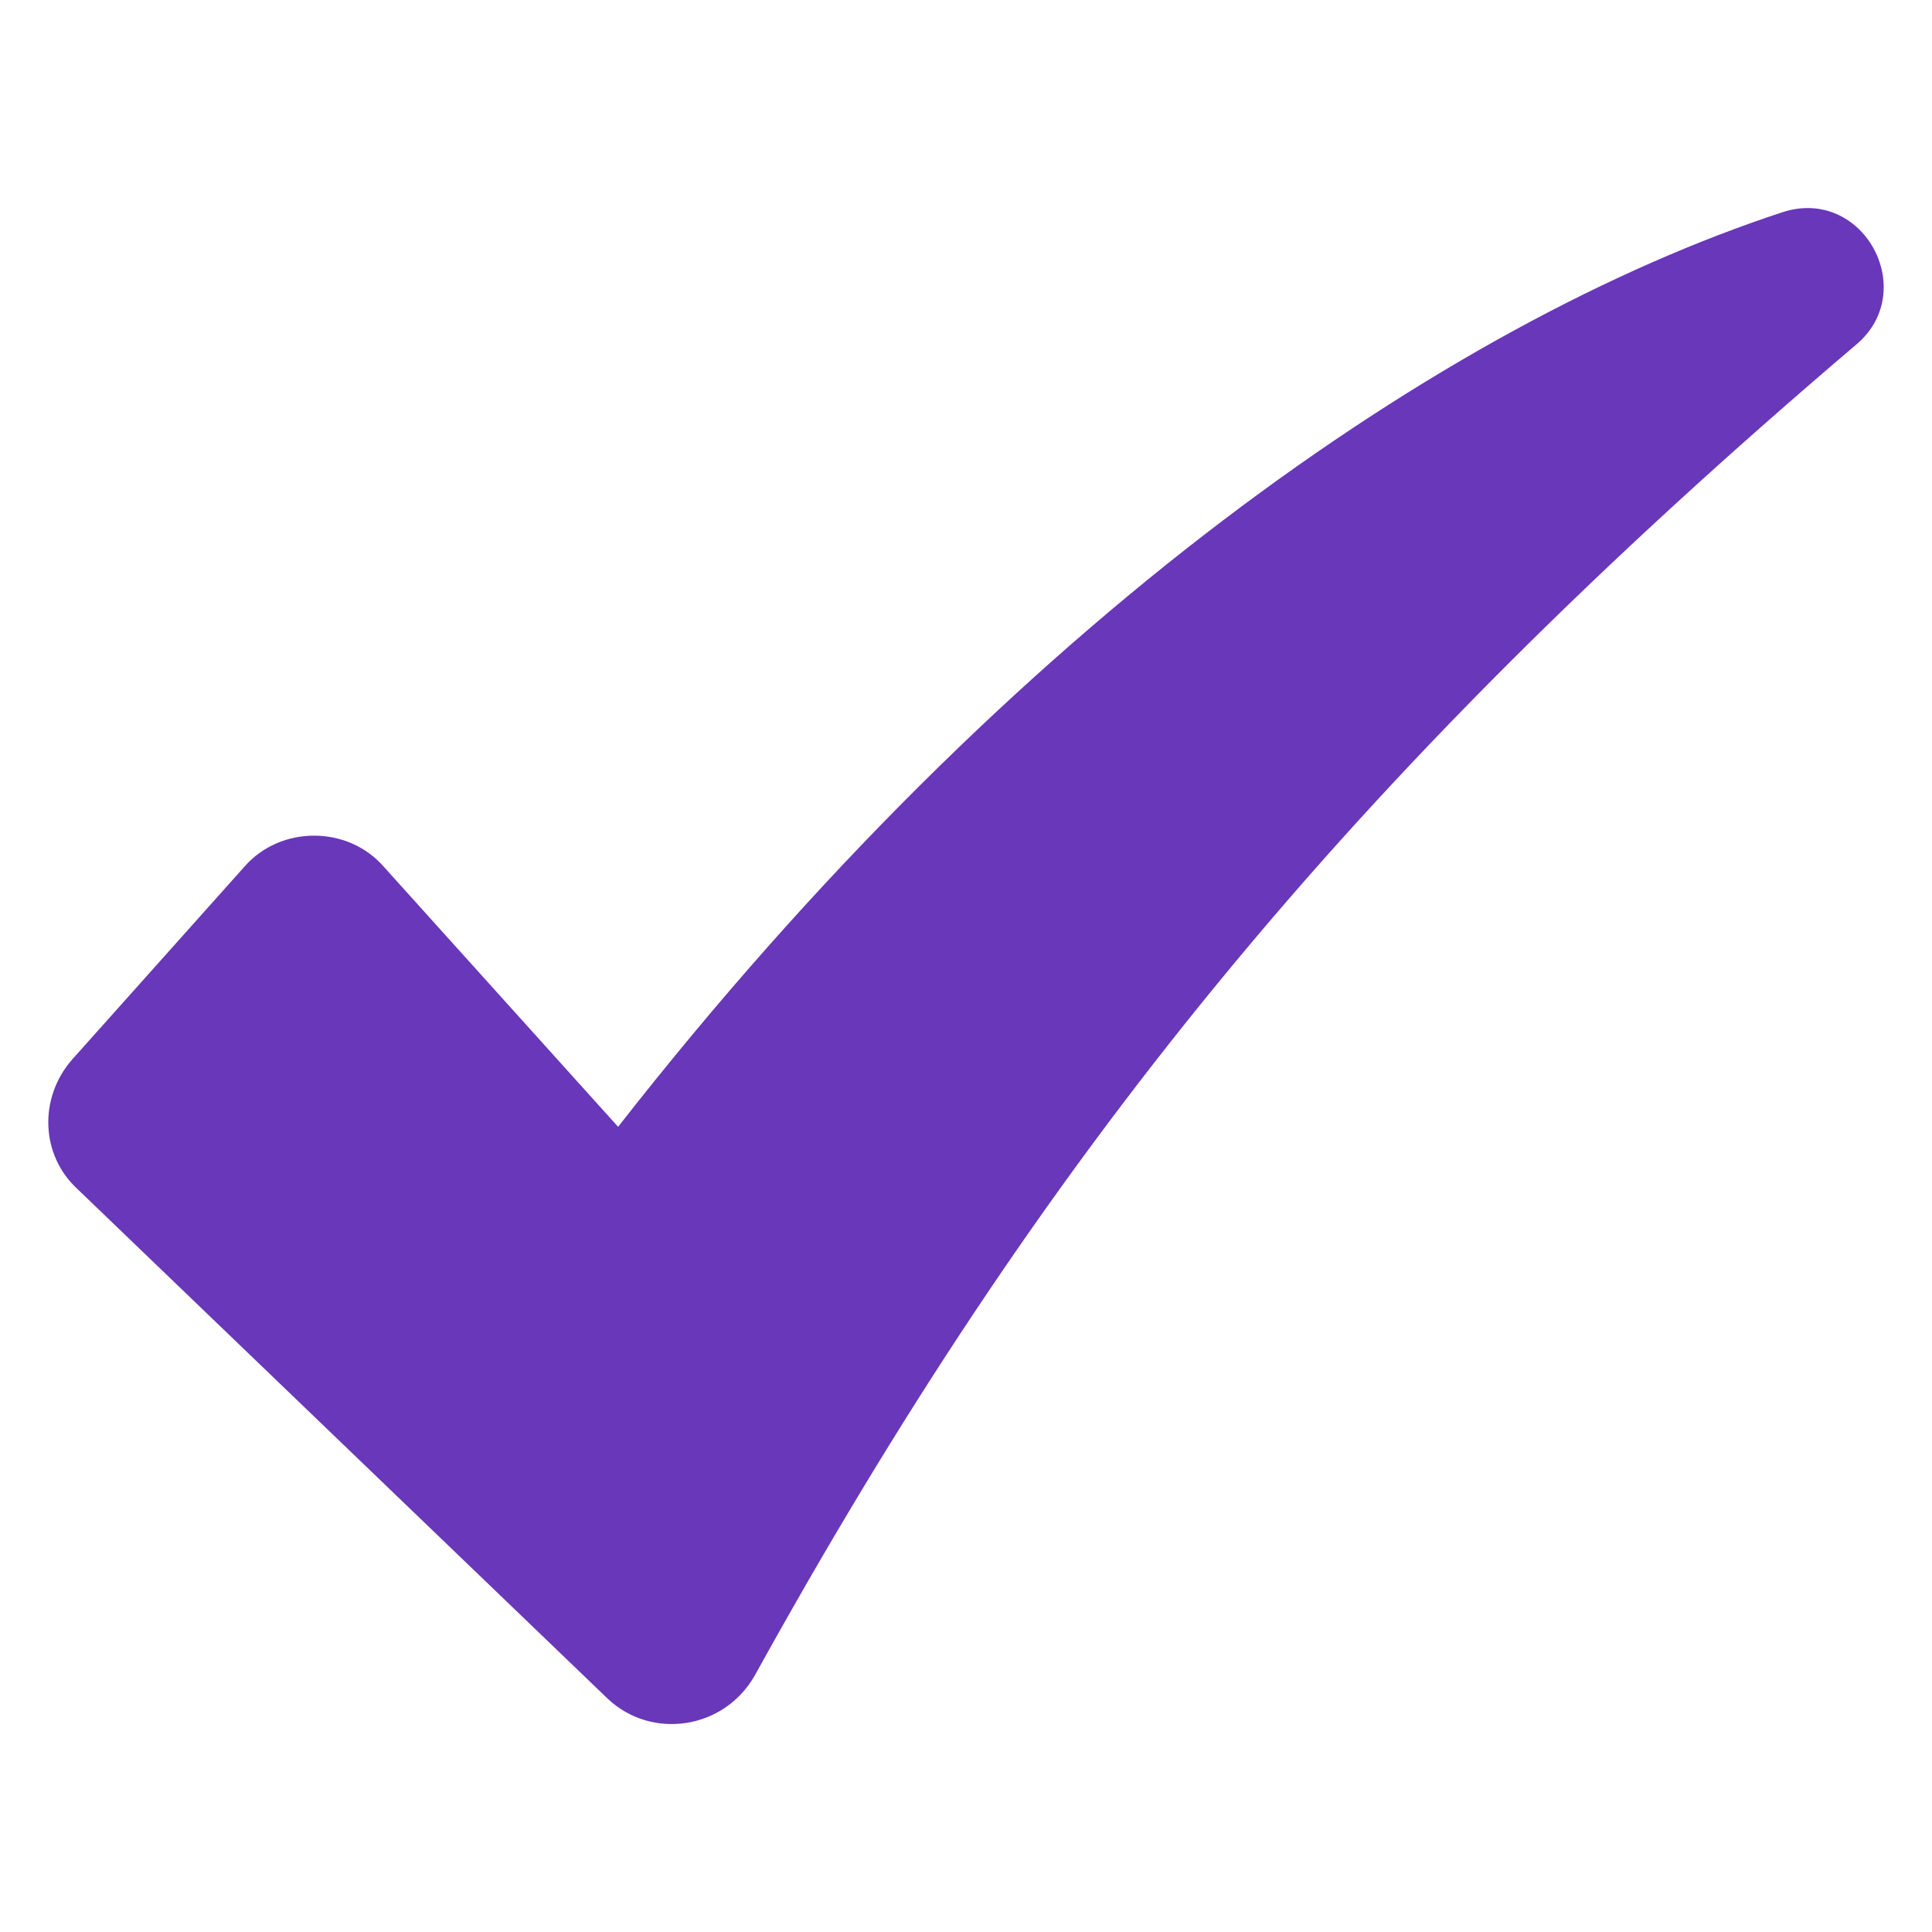 <svg width="30" height="30" viewBox="0 0 30 30" fill="none" xmlns="http://www.w3.org/2000/svg">
<path d="M27.682 3.294C22.441 5.014 15.76 9.615 9.598 17.497L5.957 13.456C5.397 12.816 4.357 12.816 3.797 13.456L1.116 16.457C0.596 17.057 0.636 17.937 1.196 18.457L9.438 26.379C10.118 27.019 11.239 26.859 11.719 26.019C16.12 18.057 20.841 12.136 28.843 5.334C29.803 4.494 28.923 2.893 27.682 3.294Z" fill="#6937B9"/>
</svg>
